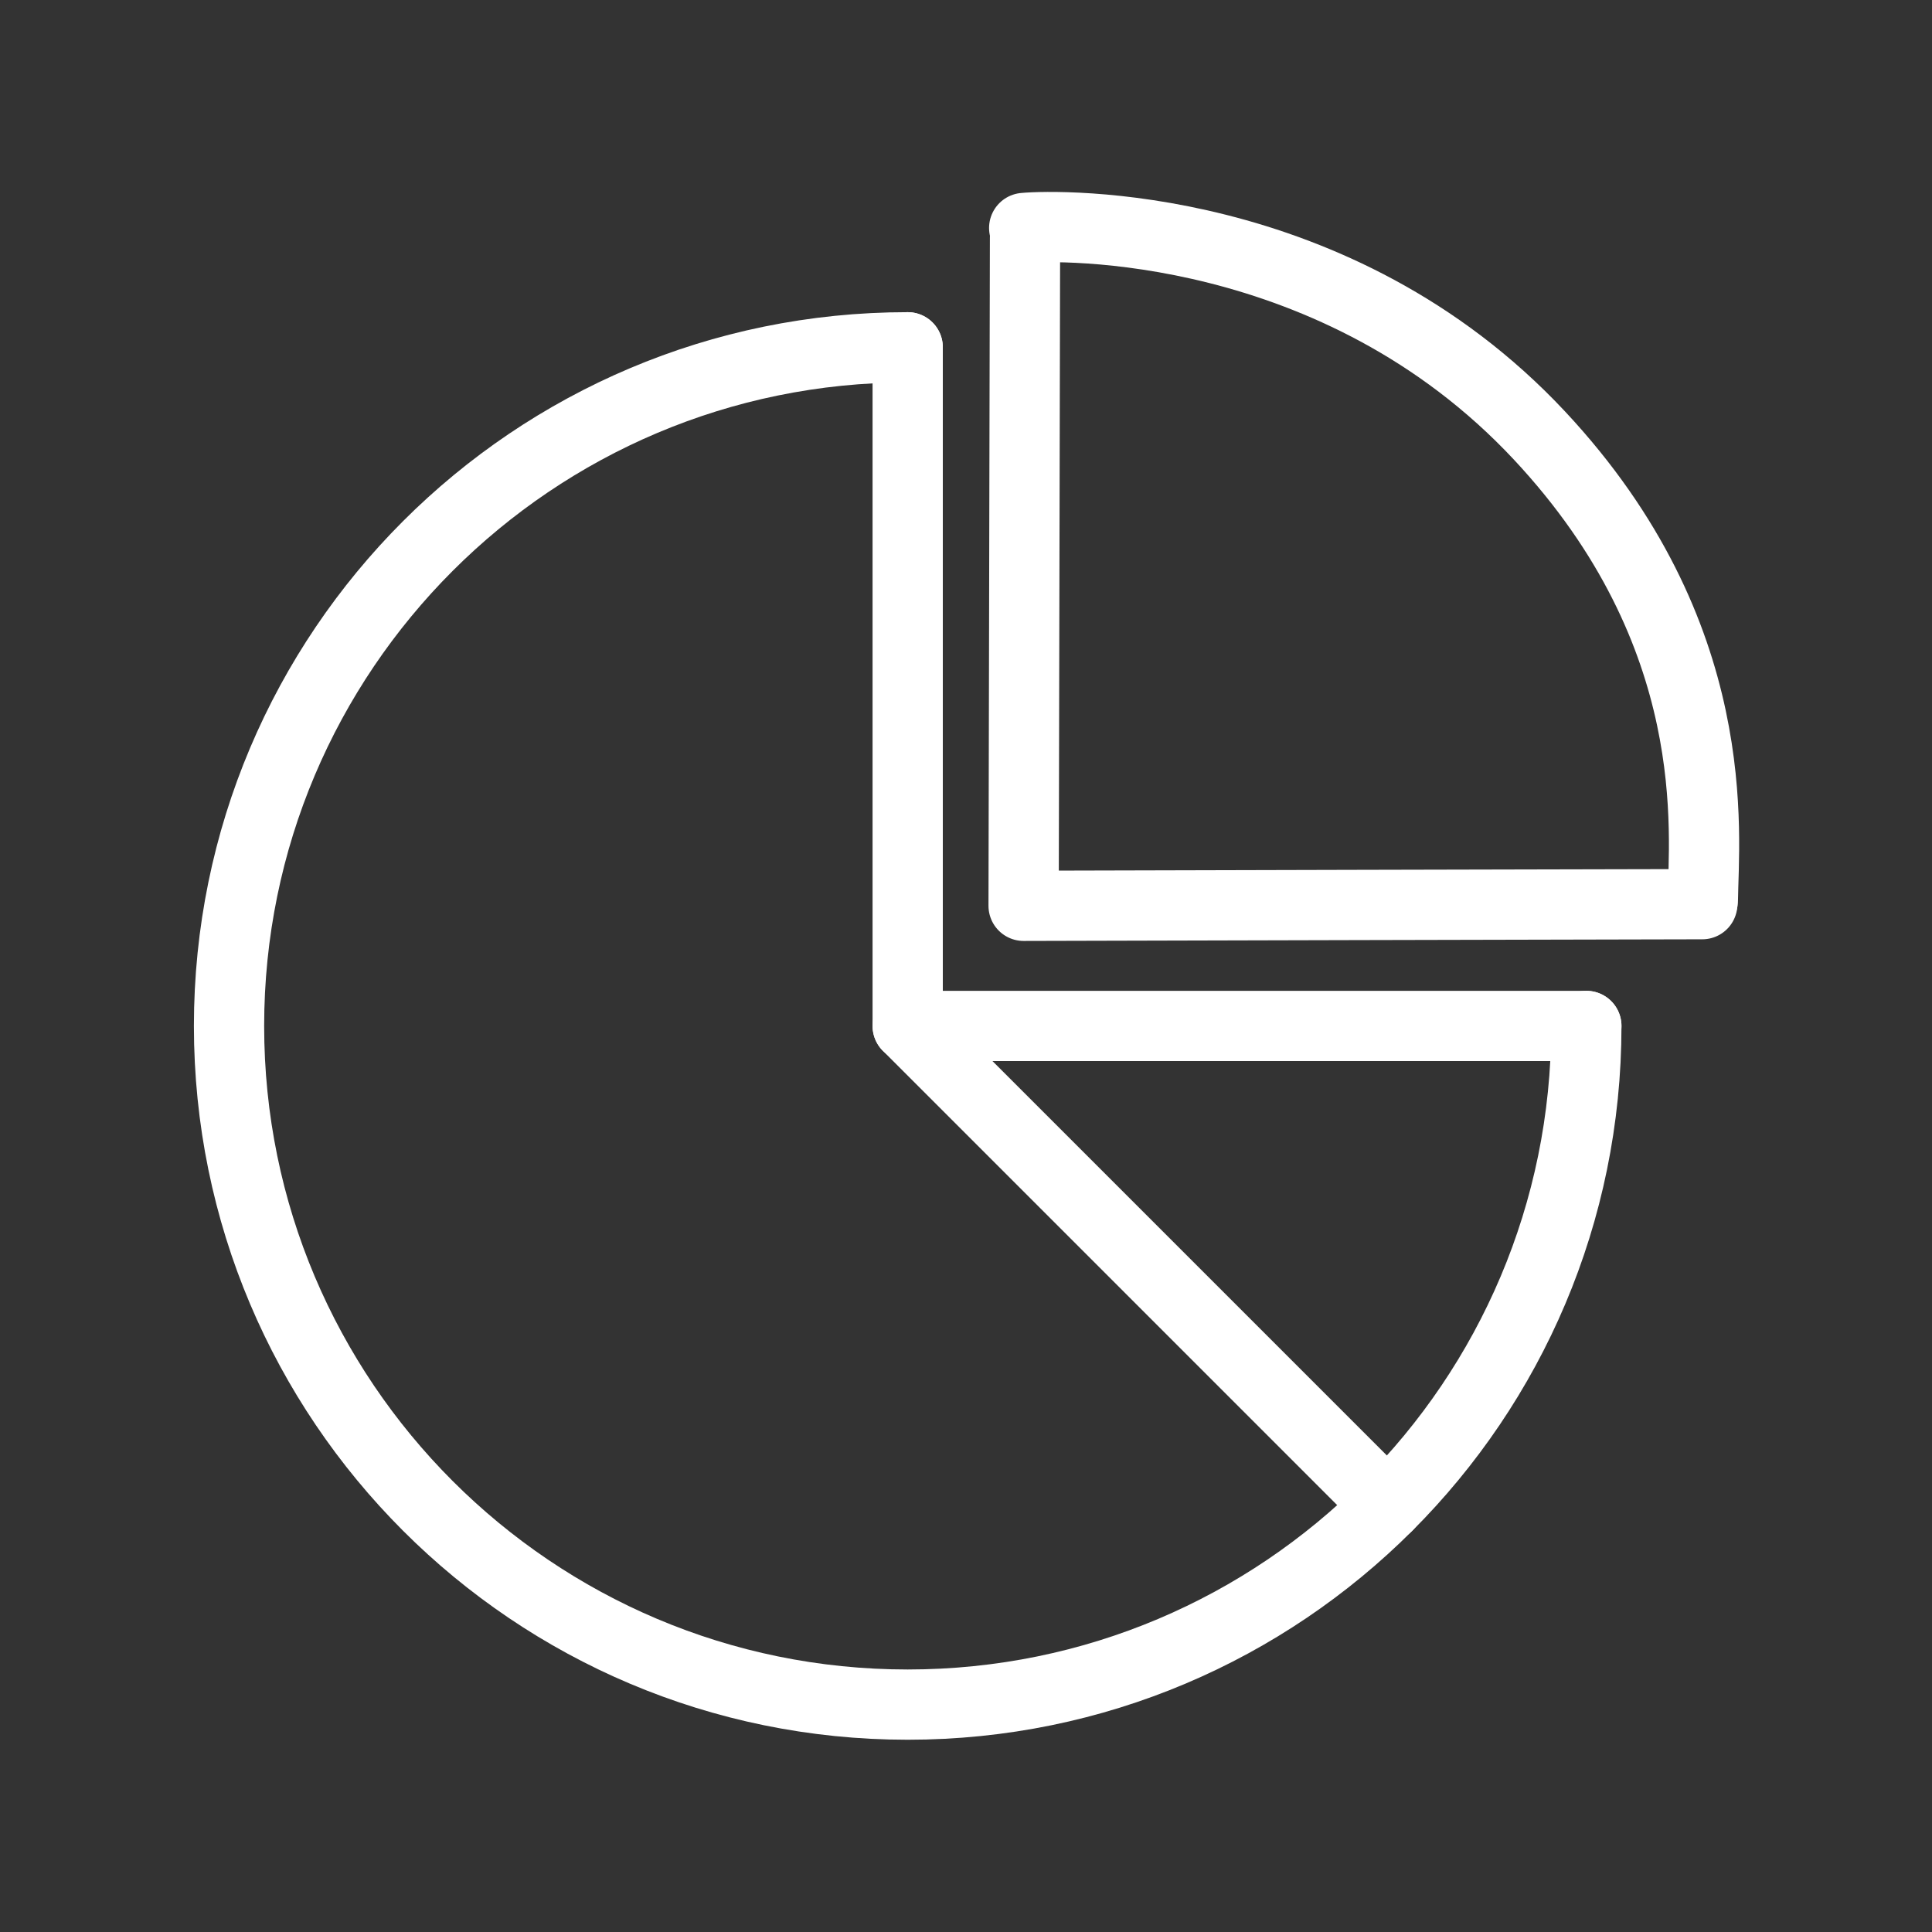 <?xml version="1.0" encoding="UTF-8"?>
<svg id="a" data-name="white" xmlns="http://www.w3.org/2000/svg" viewBox="0 0 165 165">
  <rect x="0" y="0" width="165" height="165" fill="#333333" stroke="none"/>
  <defs>
    <style>
      .d {
        fill: none;
        stroke: #fff;
        stroke-linecap: round;
        stroke-linejoin: round;
        stroke-width: 6px;
      }
    </style>
  </defs>
  <g id="b" data-name="circle copy">
    <path class="d" d="m77.52,29.66c-32.01,0-57.96,25.95-57.96,57.96s25.95,57.96,57.96,57.96,57.96-25.95,57.96-57.96"/>
    <path class="d" d="m77.52,29.66v57.96h57.96-57.96V29.66Z"/>
    <line class="d" x1="77.52" y1="87.62" x2="118.5" y2="128.6"/>
  </g>
  <g id="c" data-name="pie_slice copy">
    <path class="d" d="m145.43,76.9c.06-5.69,1.98-22.66-13.96-39.71-17.37-18.57-41.17-17.99-44-17.72"/>
    <path class="d" d="m87.54,20.28c-.04,19.03-.08,38.05-.12,57.08,19.32-.05,38.64-.1,57.96-.14"/>
  </g>
</svg>